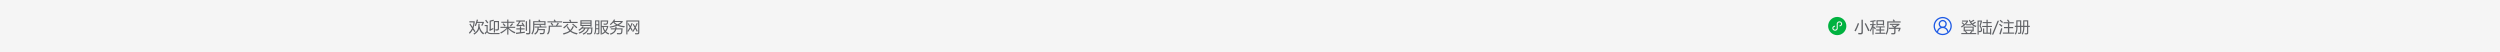 <svg xmlns="http://www.w3.org/2000/svg" xmlns:xlink="http://www.w3.org/1999/xlink" fill="none" version="1.1" width="1920" height="40" viewBox="0 0 1920 40"><defs><clipPath id="master_svg0_32_05068"><rect x="1484" y="12" width="16" height="16" rx="0"/></clipPath><clipPath id="master_svg1_32_05115"><rect x="1404" y="13" width="14" height="14" rx="0"/></clipPath></defs><g><g><rect x="0" y="0" width="1920" height="40" rx="0" fill="#F5F5F5" fill-opacity="1"/></g><g><path d="M361.207,18.139Q362.156,19.539,362.971,20.758Q363.486,19.229,363.645,17.213L360.457,17.213L360.457,16.334L364.57,16.334L364.57,17.166Q364.26,19.914,363.592,21.695Q364.465,23.014,365.156,24.092L364.348,24.654Q363.738,23.641,363.146,22.685Q362.309,24.303,360.727,25.955Q360.492,25.592,360.152,25.1Q361.752,23.512,362.566,21.766Q361.512,20.102,360.504,18.619L361.207,18.139ZM368.344,18.209Q368.35,19.24,368.279,20.107Q369.129,23.904,371.848,25.545Q371.426,25.943,371.074,26.412Q368.854,24.83,367.98,22.053Q367.453,24.572,364.23,26.576Q363.973,26.213,363.586,25.803Q365.906,24.455,366.656,22.885Q367.441,21.455,367.43,18.209L368.344,18.209ZM364.605,19.662Q365.648,17.482,366.188,14.986L367.125,15.209Q366.908,16.035,366.68,16.791L371.59,16.791L371.59,17.611Q370.934,19.064,370.418,19.85Q370.09,19.662,369.551,19.463Q370.137,18.596,370.535,17.635L366.416,17.635Q365.971,18.977,365.473,20.061Q365.098,19.85,364.605,19.662ZM379.277,16.135L383.215,16.135L383.215,21.924Q383.215,23.4,381.949,23.424Q381.352,23.447,380.566,23.424Q380.519,22.92,380.414,22.463Q381.129,22.557,381.644,22.557Q382.324,22.557,382.324,21.725L382.324,16.979L380.168,16.979L380.168,24.935L379.277,24.935L379.277,16.135ZM377.027,25.357L379.84,25.404L383.812,25.31Q383.684,25.697,383.484,26.236L379.57,26.236L376.898,26.19Q374.824,26.166,374.027,24.83Q373.547,25.275,372.621,26.4L372.141,25.428Q373.178,24.426,373.641,23.992L373.641,20.049L372.246,20.049L372.246,19.182L374.543,19.182L374.543,24.185Q375.269,25.334,377.027,25.357ZM378.809,21.479Q378.82,21.959,378.856,22.393Q377.707,22.932,376.828,23.424Q376.5,23.635,376.277,23.846L375.727,23.06Q376.055,22.756,376.055,22.158L376.055,15.877Q377.566,15.607,378.996,15.127L379.348,15.959Q378.269,16.275,376.945,16.568L376.945,22.346Q377.906,21.912,378.809,21.479ZM373.324,15.15Q374.285,16.264,375.059,17.389L374.215,17.951Q373.242,16.463,372.598,15.678L373.324,15.15ZM395.859,24.736Q395.473,25.229,395.203,25.627Q392.144,24.244,390.445,22.094L390.445,26.576L389.555,26.576L389.555,22.029Q387.844,24.033,384.773,25.768Q384.527,25.416,384.141,24.959Q387.199,23.424,389.262,21.396L384.34,21.396L384.34,20.576L389.555,20.576L389.555,17.494L385.031,17.494L385.031,16.674L389.555,16.674L389.555,14.986L390.445,14.986L390.445,16.674L395.062,16.674L395.062,17.494L390.445,17.494L390.445,20.576L395.672,20.576L395.672,21.396L390.685,21.396Q392.613,23.541,395.859,24.736ZM391.606,19.814Q392.684,18.666,393.281,17.822L394.09,18.443Q393.211,19.486,392.285,20.4L391.606,19.814ZM386.016,18.42L386.695,17.869Q387.562,18.725,388.336,19.697L387.562,20.342Q386.965,19.521,386.016,18.42ZM401.356,17.271Q402.293,18.654,403.113,20.154Q402.668,20.365,402.211,20.623Q402.006,20.189,401.789,19.768Q399.264,20.014,396.996,20.248L396.574,19.275Q397.254,18.912,397.746,18.115Q398.197,17.436,398.631,16.592L396.445,16.592L396.445,15.725L403.172,15.725L403.172,16.592L399.738,16.592Q398.865,18.074,397.969,19.287Q399.639,19.164,401.367,18.982Q400.981,18.309,400.559,17.67L401.356,17.271ZM396.527,21.748L399.281,21.748L399.281,20.295L400.219,20.295L400.219,21.748L402.902,21.748L402.902,22.615L400.219,22.615L400.219,24.678Q401.602,24.502,403.066,24.303Q403.066,24.713,403.113,25.217Q399.797,25.627,396.445,26.119L396.176,25.135Q397.67,24.982,399.281,24.789L399.281,22.615L396.527,22.615L396.527,21.748ZM406.348,15.021L407.32,15.021L407.32,24.935Q407.32,26.4,405.902,26.4Q405.422,26.4,404.191,26.389Q404.121,25.908,404.016,25.334Q405.047,25.428,405.609,25.428Q406.348,25.44,406.348,24.666L406.348,15.021ZM403.805,16.287L404.754,16.287L404.754,23.752L403.805,23.752L403.805,16.287ZM409.453,16.264L413.977,16.264Q413.701,15.83,413.414,15.42L414.211,14.963Q414.674,15.572,415.072,16.264L418.969,16.264L418.969,19.463L418.055,19.463L418.055,19.1L410.379,19.1L410.379,20.928Q410.379,24.631,408.738,26.553Q408.434,26.178,408.106,25.756Q409.453,24.15,409.453,20.822L409.453,16.264ZM410.742,20.365L414.773,20.365Q414.539,20.008,414.246,19.58L415.031,19.146Q415.482,19.768,415.834,20.365L419.719,20.365L419.719,21.162L413.742,21.162Q413.713,21.801,413.648,22.334L418.512,22.334Q418.441,23.588,418.336,24.666Q418.184,26.283,416.566,26.283Q415.688,26.283,414.727,26.26Q414.656,25.768,414.539,25.252Q415.652,25.369,416.461,25.369Q417.34,25.369,417.434,24.537Q417.504,23.94,417.551,23.119L413.519,23.119Q413.156,25.275,410.883,26.635Q410.66,26.318,410.285,25.85Q411.785,24.912,412.301,23.846Q412.769,22.943,412.828,21.162L410.742,21.162L410.742,20.365ZM418.055,17.061L410.379,17.061L410.379,18.303L418.055,18.303L418.055,17.061ZM421.394,19.732L426.938,19.732Q427.728,18.566,428.356,17.412L429.258,17.986Q428.637,18.859,427.957,19.732L431.426,19.732L431.426,20.553L422.344,20.553L422.344,21.373Q422.344,23.447,422.027,24.467Q421.699,25.604,420.785,26.6Q420.481,26.225,420.152,25.803Q420.844,25.065,421.125,24.068Q421.394,23.096,421.394,21.373L421.394,19.732ZM420.434,16.381L425.783,16.381Q425.525,15.9,425.215,15.396L426.082,14.963Q426.463,15.584,426.861,16.381L431.731,16.381L431.731,17.213L420.434,17.213L420.434,16.381ZM422.883,17.881L423.656,17.365Q424.383,18.279,424.945,19.1L424.113,19.674Q423.656,18.9,422.883,17.881ZM439.863,20.049L440.766,20.436Q439.893,22.422,438.685,23.664Q440.443,24.965,443.672,25.521Q443.238,26.107,442.969,26.506Q439.846,25.709,437.988,24.297Q436.377,25.557,432.867,26.588Q432.609,26.178,432.281,25.685Q435.58,24.854,437.256,23.664Q436.096,22.48,435.258,20.576L436.043,20.131Q436.81,21.871,437.988,23.049Q439.06,21.982,439.863,20.049ZM432.363,16.779L437.853,16.779Q437.578,16.205,437.062,15.385L437.93,14.963Q438.434,15.666,438.82,16.439L438.164,16.779L443.613,16.779L443.613,17.646L432.363,17.646L432.363,16.779ZM435.832,18.186L436.582,18.795Q434.941,20.518,433.172,21.877Q432.879,21.514,432.516,21.127Q434.285,19.873,435.832,18.186ZM440.039,18.127Q442.184,19.814,443.391,20.951Q443.062,21.279,442.688,21.713Q441.363,20.354,439.394,18.736L440.039,18.127ZM445.723,15.584L454.348,15.584L454.348,20.459L453.434,20.459L453.434,19.99L445.723,19.99L445.723,15.584ZM444.211,22.955Q446.086,21.936,447.387,20.189L448.219,20.506Q447.984,20.822,447.75,21.115L455.027,21.115Q454.922,23.33,454.805,24.537Q454.652,26.424,452.906,26.435Q451.934,26.447,450.879,26.435Q450.809,25.932,450.703,25.44Q451.723,25.533,452.672,25.533Q453.773,25.533,453.891,24.432Q454.019,23.377,454.066,21.936L452.262,21.936Q451.547,25.018,448.102,26.67Q447.797,26.283,447.445,25.873Q450.727,24.525,451.348,21.936L449.566,21.936Q448.711,24.432,445.043,25.85Q444.738,25.463,444.387,25.065Q447.844,23.775,448.594,21.936L447.012,21.936Q446.016,22.943,444.797,23.705Q444.551,23.354,444.211,22.955ZM446.637,19.17L453.434,19.17L453.434,18.186L446.637,18.186L446.637,19.17ZM453.434,16.404L446.637,16.404L446.637,17.365L453.434,17.365L453.434,16.404ZM461.285,15.736L467.074,15.736Q467.016,16.686,466.98,17.236Q466.887,19.053,465.129,19.018Q464.648,19.006,463.617,18.971Q463.547,18.514,463.465,18.045Q464.332,18.15,465.023,18.174Q466.031,18.209,466.113,17.213Q466.148,16.908,466.172,16.545L462.176,16.545L462.176,19.92L467.121,19.92L467.121,20.611Q466.652,22.668,465.404,24.191Q466.418,25.152,467.918,25.685Q467.52,26.154,467.238,26.529Q465.797,25.855,464.795,24.854Q463.898,25.738,462.691,26.412Q462.469,26.025,462.211,25.639Q463.383,25.041,464.232,24.209Q463.09,22.744,462.727,20.682L462.176,20.682L462.176,26.506L461.285,26.506L461.285,15.736ZM457.008,15.689L460.312,15.689L460.312,25.193Q460.312,26.365,459.223,26.365Q458.625,26.365,458.109,26.33Q458.062,25.979,457.969,25.498Q458.566,25.592,459,25.592Q459.481,25.592,459.481,25.111L459.481,22.416L457.84,22.416Q457.875,25.111,456.867,26.529Q456.609,26.19,456.223,25.873Q457.008,24.666,457.008,22.451L457.008,15.689ZM466.195,20.682L463.529,20.682Q463.893,22.369,464.824,23.553Q465.791,22.328,466.195,20.682ZM457.84,21.689L459.481,21.689L459.481,19.428L457.84,19.428L457.84,21.689ZM459.481,16.451L457.84,16.451L457.84,18.701L459.481,18.701L459.481,16.451ZM471.562,14.893L472.441,15.268Q472.178,15.701,471.891,16.111L478.23,16.111L478.23,16.896Q477.141,18.221,475.248,19.211Q477.217,19.926,479.941,20.096Q479.566,20.623,479.285,21.08Q476.232,20.676,474.164,19.715Q471.838,20.705,468.539,21.279Q468.34,20.916,468.059,20.459Q470.994,20.008,473.156,19.182Q471.82,18.367,471.018,17.254Q470.109,18.332,469.008,19.252Q468.656,18.877,468.363,18.619Q470.52,16.908,471.562,14.893ZM469.102,21.76L472.512,21.76Q472.594,21.191,472.652,20.494L473.602,20.494Q473.525,21.191,473.443,21.76L478.172,21.76Q478.055,23.857,477.949,24.701Q477.762,26.354,475.98,26.365Q475.289,26.377,473.906,26.318Q473.836,25.885,473.73,25.346Q475.078,25.463,475.957,25.475Q476.953,25.451,477.059,24.467Q477.164,23.588,477.211,22.592L473.303,22.592Q472.682,25.41,468.938,26.682Q468.668,26.295,468.363,25.896Q471.727,24.807,472.348,22.592L469.102,22.592L469.102,21.76ZM476.977,16.885L471.744,16.885Q472.688,18.016,474.17,18.748Q475.863,17.957,476.977,16.885ZM482.016,18.174L482.707,17.811Q483.404,18.918,484.096,20.072Q484.664,18.848,485.074,17.635L485.871,17.928Q485.291,19.504,484.594,20.922Q485.268,22.07,485.93,23.271L485.133,23.693Q484.646,22.768,484.131,21.83Q483.41,23.184,482.578,24.385L481.875,23.98L481.875,26.424L480.996,26.424L480.996,15.713L490.98,15.713L490.98,25.111Q490.98,26.365,489.633,26.365Q488.883,26.365,487.84,26.342Q487.781,25.967,487.676,25.428Q488.66,25.51,489.352,25.51Q490.102,25.51,490.102,24.865L490.102,16.557L481.875,16.557L481.875,23.928Q482.883,22.445,483.65,20.969Q482.871,19.58,482.016,18.174ZM485.918,18.736L486.598,18.338Q487.184,19.287,487.811,20.348Q488.484,19.006,488.953,17.705L489.75,18.01Q489.088,19.68,488.303,21.197Q489.041,22.463,489.832,23.881L489.047,24.326Q488.461,23.213,487.828,22.076Q487.102,23.377,486.281,24.549L485.566,24.092Q486.574,22.633,487.348,21.221Q486.662,19.99,485.918,18.736Z" fill="#606266" fill-opacity="1"/></g><g><path d="M1508.098,20.436L1515.82,20.436L1515.82,24.045L1514.93,24.045L1514.93,23.623L1508.988,23.623L1508.988,24.045L1508.098,24.045L1508.098,20.436ZM1506.281,25.416L1510.207,25.416Q1509.785,25.006,1508.977,24.279L1509.539,23.717Q1510.254,24.303,1510.98,24.971L1510.5,25.416L1513.312,25.416L1512.914,25.018Q1513.664,24.338,1514.25,23.682L1514.965,24.268Q1514.414,24.818,1513.734,25.416L1517.742,25.416L1517.742,26.213L1506.281,26.213L1506.281,25.416ZM1512.902,15.162Q1513.172,15.889,1513.5,16.498Q1514.789,15.795,1515.75,15.139L1516.324,15.877Q1515.223,16.533,1513.945,17.213Q1514.262,17.682,1514.637,18.068Q1515.867,17.389,1516.922,16.686L1517.508,17.436Q1516.535,18.033,1515.316,18.689Q1516.441,19.568,1517.941,19.861Q1517.602,20.33,1517.297,20.811Q1513.57,19.521,1512.082,15.49L1512.902,15.162ZM1514.93,21.209L1508.988,21.209L1508.988,22.85L1514.93,22.85L1514.93,21.209ZM1506.797,16.58L1506.797,15.783L1511.438,15.783L1511.438,16.592Q1509.855,19.287,1506.539,21.127Q1506.316,20.729,1506.047,20.307Q1507.277,19.674,1508.039,19.088Q1507.301,18.326,1506.527,17.588L1507.078,17.037Q1507.957,17.834,1508.695,18.549Q1509.668,17.693,1510.359,16.58L1506.797,16.58ZM1509.938,18.643L1513.91,18.643L1513.91,19.416L1509.938,19.416L1509.938,18.643ZM1528.348,26.506L1528.348,25.896L1522.969,25.896L1522.969,21.865L1523.859,21.865L1523.859,25.065L1525.629,25.065L1525.629,20.74L1522.312,20.74L1522.312,19.908L1525.629,19.908L1525.629,17.764L1522.734,17.764L1522.734,16.932L1525.629,16.932L1525.629,15.15L1526.543,15.15L1526.543,16.932L1529.52,16.932L1529.52,17.764L1526.543,17.764L1526.543,19.908L1529.836,19.908L1529.836,20.74L1526.543,20.74L1526.543,25.065L1528.348,25.065L1528.348,21.865L1529.238,21.865L1529.238,26.506L1528.348,26.506ZM1522.16,22.17Q1522.5,24.396,1521.047,24.678Q1520.531,24.795,1519.887,24.701Q1519.793,24.221,1519.629,23.746L1519.629,26.576L1518.75,26.576L1518.75,15.795L1522.125,15.795L1522.125,16.615Q1521.328,19.24,1521.117,19.873Q1522.031,21.115,1522.16,22.17ZM1520.707,23.799Q1521.504,23.682,1521.246,22.135Q1521.082,21.186,1520.191,20.025Q1520.719,18.291,1521.152,16.615L1519.629,16.615L1519.629,23.717Q1520.25,23.869,1520.707,23.799ZM1535.232,15.924L1530.879,26.506L1529.807,26.506L1534.16,15.924L1535.232,15.924ZM1538.174,24.971L1542.111,24.971L1542.111,21.643L1539.064,21.643L1539.064,20.752L1542.111,20.752L1542.111,17.916L1538.736,17.916L1538.736,17.025L1542.475,17.025Q1541.924,16.152,1541.35,15.432L1542.123,14.939Q1542.908,15.854,1543.365,16.557L1542.633,17.025L1546.564,17.025L1546.564,17.916L1543.096,17.916L1543.096,20.752L1546.143,20.752L1546.143,21.643L1543.096,21.643L1543.096,24.971L1546.893,24.971L1546.893,25.861L1538.174,25.861L1538.174,24.971ZM1536.92,21.596Q1537.4,21.807,1537.846,21.982Q1537.201,24.045,1536.498,26.482L1535.49,26.131Q1536.228,24.127,1536.92,21.596ZM1536.311,15.186Q1537.447,16.041,1538.338,16.896Q1537.939,17.295,1537.635,17.611Q1537.002,16.943,1535.713,15.83L1536.311,15.186ZM1535.865,18.221Q1536.709,18.807,1537.939,19.814Q1537.506,20.307,1537.248,20.576Q1536.018,19.451,1535.279,18.889L1535.865,18.221ZM1553.795,15.631L1557.662,15.631L1557.662,19.826L1558.916,19.826L1558.916,20.693L1557.662,20.693L1557.662,25.182Q1557.662,26.4,1556.537,26.4Q1555.728,26.4,1555.037,26.365Q1555.002,26.025,1554.885,25.498Q1555.74,25.58,1556.256,25.58Q1556.772,25.58,1556.772,25.041L1556.772,20.693L1554.686,20.693L1554.686,21.385Q1554.686,24.514,1553.361,26.6Q1553.08,26.295,1552.647,25.943Q1553.795,24.139,1553.795,21.432L1553.795,20.693L1552.307,20.693L1552.307,24.83Q1552.307,26.002,1551.147,26.002Q1550.514,26.002,1549.928,25.967Q1549.893,25.627,1549.775,25.088Q1550.42,25.17,1550.924,25.17Q1551.416,25.17,1551.416,24.643L1551.416,20.693L1549.412,20.693L1549.412,21.537Q1549.412,24.678,1548.076,26.6Q1547.795,26.26,1547.373,25.943Q1548.51,24.197,1548.51,21.619L1548.51,20.693L1547.361,20.693L1547.361,19.826L1548.51,19.826L1548.51,15.631L1552.307,15.631L1552.307,19.826L1553.795,19.826L1553.795,15.631ZM1556.772,16.451L1554.686,16.451L1554.686,19.826L1556.772,19.826L1556.772,16.451ZM1551.416,16.451L1549.412,16.451L1549.412,19.826L1551.416,19.826L1551.416,16.451Z" fill="#606266" fill-opacity="1"/></g><g><path d="M1426.836,17.729L1427.797,18.068Q1426.672,21.279,1425.172,24.104Q1424.773,23.857,1424.211,23.576Q1425.559,21.303,1426.836,17.729ZM1432.062,18.174L1432.941,17.752Q1434.43,20.459,1435.848,23.447L1434.781,23.951Q1433.352,20.635,1432.062,18.174ZM1429.625,15.162L1430.668,15.162L1430.668,24.877Q1430.668,26.4,1429.016,26.4Q1428.359,26.4,1427.27,26.365Q1427.188,25.85,1427.07,25.264Q1428.195,25.369,1428.793,25.369Q1429.625,25.369,1429.625,24.619L1429.625,15.162ZM1441.156,15.572L1446.969,15.572L1446.969,19.592L1446.078,19.592L1446.078,19.111L1442.047,19.111L1442.047,19.592L1441.156,19.592L1441.156,15.572ZM1436.082,23.307Q1437.242,21.613,1437.863,19.299L1436.223,19.299L1436.223,18.525L1438.051,18.525L1438.051,16.691Q1437.312,16.797,1436.539,16.885Q1436.445,16.486,1436.293,16.076Q1438.285,15.912,1440.312,15.443L1440.57,16.264Q1439.756,16.428,1438.895,16.568L1438.895,18.525L1440.523,18.525L1440.523,19.299L1438.895,19.299L1438.895,20.846L1439.352,20.447Q1439.82,20.928,1440.723,21.982L1440.02,22.557Q1439.34,21.689,1438.895,21.156L1438.895,26.576L1438.051,26.576L1438.051,20.963Q1437.43,22.979,1436.48,24.326Q1436.293,23.822,1436.082,23.307ZM1440.219,25.158L1443.57,25.158L1443.57,23.424L1440.91,23.424L1440.91,22.639L1443.57,22.639L1443.57,21.045L1440.629,21.045L1440.629,20.26L1447.461,20.26L1447.461,21.045L1444.508,21.045L1444.508,22.639L1447.168,22.639L1447.168,23.424L1444.508,23.424L1444.508,25.158L1447.859,25.158L1447.859,25.943L1440.219,25.943L1440.219,25.158ZM1446.078,16.369L1442.047,16.369L1442.047,18.314L1446.078,18.314L1446.078,16.369ZM1450.695,21.314L1454.814,21.314Q1453.725,20.512,1452.734,19.896L1453.297,19.299Q1454.176,19.832,1454.973,20.354L1457.094,19.1L1451.387,19.1L1451.387,18.256L1458.793,18.256L1458.793,19.111L1455.764,20.893Q1455.91,20.992,1456.051,21.092L1455.74,21.314L1459.59,21.314L1459.59,22.182L1458.57,24.279Q1458.219,24.092,1457.703,23.857L1458.535,22.17L1455.723,22.17L1455.723,24.959Q1455.723,26.377,1454.375,26.377Q1453.66,26.377,1452.617,26.354Q1452.57,25.955,1452.477,25.346Q1453.402,25.475,1454.094,25.475Q1454.762,25.475,1454.762,24.807L1454.762,22.17L1450.695,22.17L1450.695,21.314ZM1453.59,15.35L1454.434,14.893Q1454.891,15.479,1455.277,16.1L1454.721,16.428L1459.707,16.428L1459.707,17.283L1450.367,17.283L1450.367,20.471Q1450.367,24.643,1448.762,26.635Q1448.48,26.248,1448.094,25.838Q1449.383,24.338,1449.383,20.705L1449.383,16.428L1454.316,16.428Q1453.959,15.842,1453.59,15.35Z" fill="#606266" fill-opacity="1"/></g><g clip-path="url(#master_svg0_32_05068)"><g><path d="M1491.99,21.54C1490.27,21.54,1488.871,20.141,1488.871,18.421C1488.871,16.701,1490.27,15.303,1491.99,15.303C1493.709,15.303,1495.108,16.701,1495.108,18.421C1495.108,20.141,1493.709,21.54,1491.99,21.54ZM1491.99,16.303C1490.822,16.303,1489.872,17.253,1489.872,18.421C1489.872,19.589,1490.822,20.539,1491.99,20.539C1493.157,20.539,1494.107,19.589,1494.107,18.421C1494.107,17.253,1493.157,16.303,1491.99,16.303Z" fill="#1D5AE5" fill-opacity="1" style="mix-blend-mode:passthrough"/></g><g><path d="M1495.913,24.693C1495.683,24.693,1495.476,24.534,1495.424,24.3C1495.13,22.968,1494.08,21.917,1492.748,21.623C1491.83,21.42,1490.889,21.588,1490.097,22.093C1489.305,22.599,1488.757,23.383,1488.555,24.3C1488.496,24.57,1488.231,24.742,1487.959,24.681C1487.689,24.621,1487.518,24.354,1487.578,24.085C1487.838,22.906,1488.541,21.9,1489.559,21.25C1490.576,20.601,1491.785,20.386,1492.963,20.646C1494.674,21.024,1496.024,22.374,1496.402,24.085C1496.461,24.354,1496.291,24.621,1496.021,24.681C1495.985,24.689,1495.948,24.693,1495.913,24.693Z" fill="#1D5AE5" fill-opacity="1" style="mix-blend-mode:passthrough"/></g><g><path d="M1491.99,26.998C1488.13,26.998,1484.99,23.857,1484.99,19.998C1484.99,16.138,1488.13,12.998,1491.99,12.998C1495.849,12.998,1498.99,16.138,1498.99,19.998C1498.99,23.857,1495.849,26.998,1491.99,26.998ZM1491.99,13.999C1488.682,13.999,1485.99,16.69,1485.99,19.998C1485.99,23.306,1488.682,25.997,1491.99,25.997C1495.298,25.997,1497.989,23.306,1497.989,19.998C1497.989,16.69,1495.298,13.999,1491.99,13.999Z" fill="#1D5AE5" fill-opacity="1" style="mix-blend-mode:passthrough"/></g></g><g clip-path="url(#master_svg1_32_05115)"><g><path d="M1411,13C1407.134,13,1404,16.134,1404,20C1404,23.866,1407.134,27,1411,27C1414.866,27,1418,23.866,1418,20C1418,16.134,1414.866,13,1411,13ZM1414.51,19.292C1414.237,19.729,1413.811,20.049,1413.316,20.19C1413.207,20.226,1413.095,20.245,1412.981,20.246C1412.762,20.245,1412.586,20.067,1412.586,19.849C1412.586,19.63,1412.762,19.452,1412.981,19.451C1413.011,19.452,1413.041,19.446,1413.069,19.434C1413.388,19.355,1413.662,19.154,1413.834,18.874C1413.933,18.711,1413.986,18.524,1413.985,18.333C1413.985,17.704,1413.404,17.186,1412.695,17.186C1412.45,17.187,1412.209,17.25,1411.995,17.369C1411.636,17.558,1411.408,17.927,1411.398,18.333L1411.398,21.672C1411.391,22.36,1411.01,22.991,1410.404,23.318C1410.071,23.505,1409.695,23.602,1409.313,23.598C1408.159,23.598,1407.213,22.73,1407.213,21.656C1407.215,21.319,1407.308,20.989,1407.483,20.701C1407.756,20.264,1408.182,19.944,1408.677,19.803C1408.786,19.768,1408.898,19.749,1409.012,19.747C1409.233,19.745,1409.412,19.924,1409.412,20.144C1409.412,20.365,1409.233,20.543,1409.012,20.542C1408.982,20.541,1408.952,20.547,1408.924,20.559C1408.608,20.644,1408.336,20.843,1408.159,21.119C1408.06,21.282,1408.007,21.469,1408.008,21.66C1408.008,22.289,1408.589,22.807,1409.306,22.807C1409.551,22.806,1409.792,22.743,1410.006,22.624C1410.364,22.434,1410.593,22.066,1410.602,21.66L1410.602,18.337C1410.61,17.647,1410.991,17.017,1411.598,16.689C1411.925,16.493,1412.299,16.391,1412.68,16.395C1413.834,16.395,1414.78,17.263,1414.78,18.337C1414.778,18.674,1414.685,19.004,1414.51,19.292Z" fill="#00B240" fill-opacity="1" style="mix-blend-mode:passthrough"/></g></g></g></svg>